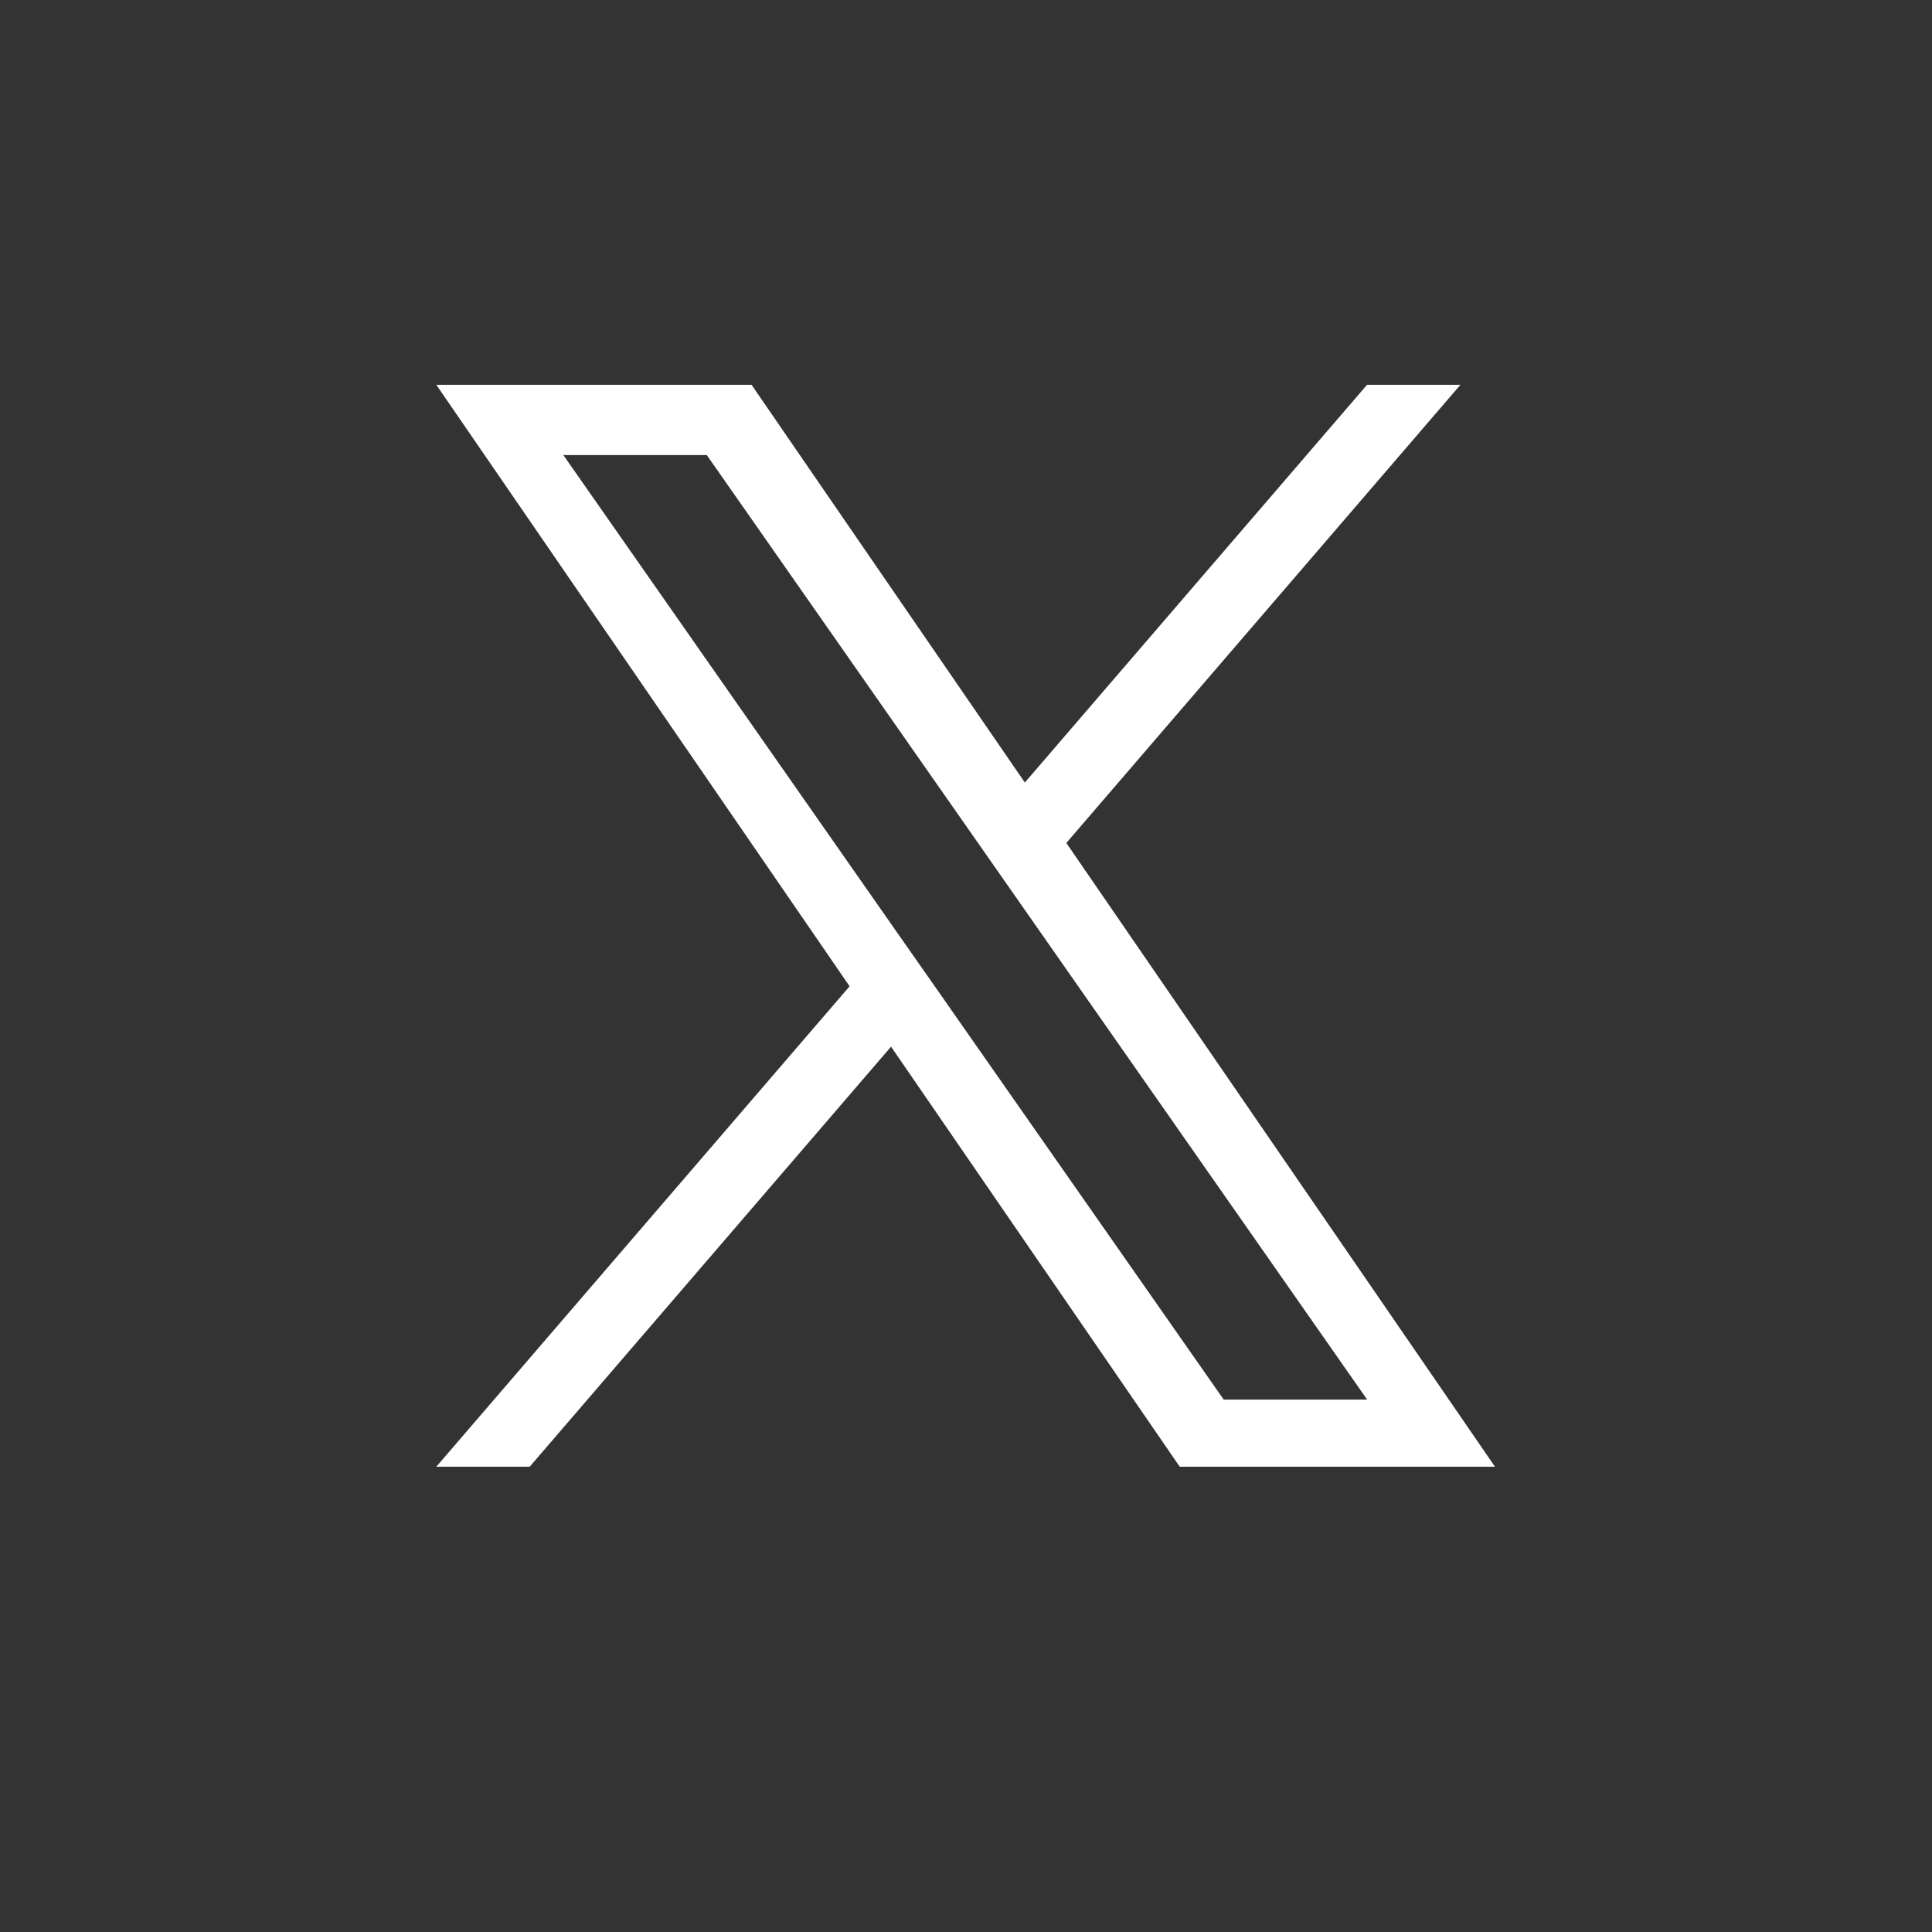<svg width="24" height="24" viewBox="0 0 24 24" fill="none" xmlns="http://www.w3.org/2000/svg">
<rect x="0" y="0" width="24" height="24" fill="#333333" stroke="none"/>
<path d="M13.247 10.471L18.142 4.78H16.982L12.731 9.721L9.336 4.78H5.42L10.554 12.252L5.42 18.22H6.58L11.069 13.002L14.655 18.22H18.571L13.246 10.471H13.247ZM11.658 12.318L11.137 11.574L6.998 5.653H8.78L12.121 10.431L12.641 11.175L16.983 17.386H15.201L11.658 12.318V12.318Z" fill="#FFFFFF"/>
</svg>
